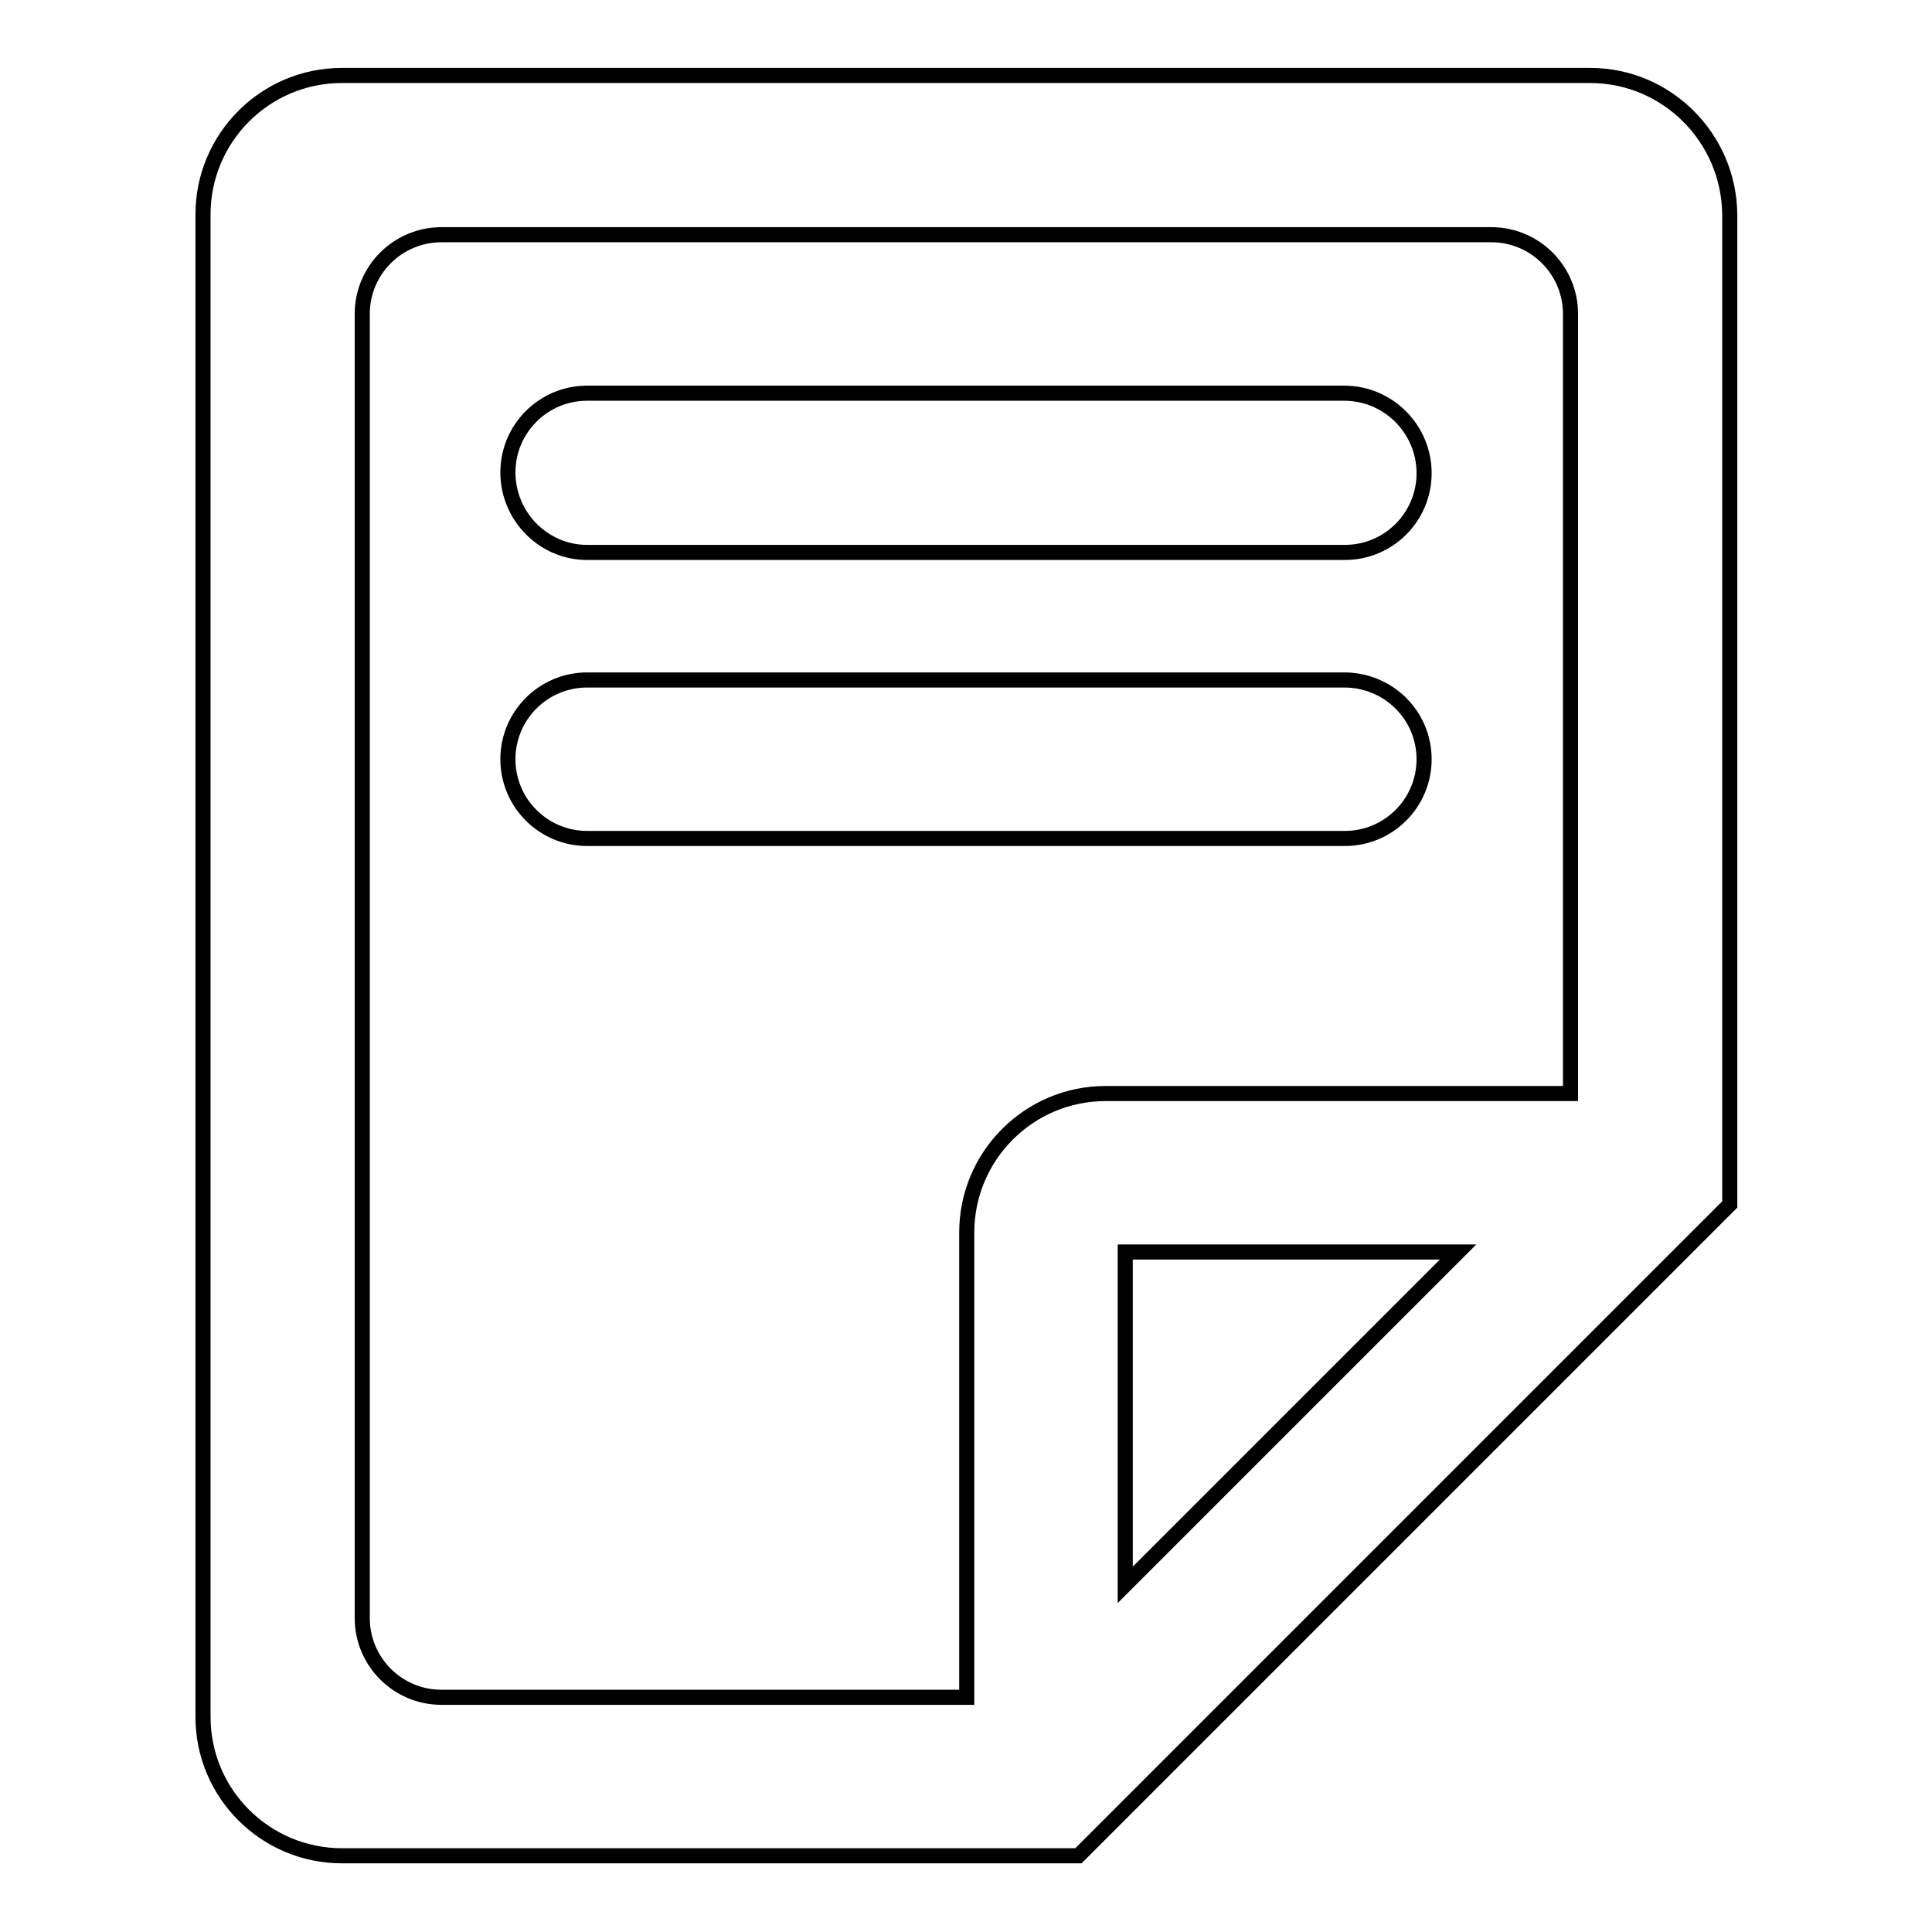 <?xml version="1.0" encoding="utf-8"?>
<!-- Svg Vector Icons : http://www.onlinewebfonts.com/icon -->
<!DOCTYPE svg PUBLIC "-//W3C//DTD SVG 1.1//EN" "http://www.w3.org/Graphics/SVG/1.1/DTD/svg11.dtd">
<svg version="1.1" xmlns="http://www.w3.org/2000/svg" xmlns:xlink="http://www.w3.org/1999/xlink" x="0px" y="0px" viewBox="0 0 256 256" enable-background="new 0 0 256 256" xml:space="preserve">
<g> <path stroke-width="2" fill-opacity="0" stroke="#000000"  d="M210.7,10H45.3c-10.2,0-18.4,8.3-18.4,18.4v199.1c0,10.2,8.3,18.4,18.4,18.4h97.6l21.1-21.1l44.1-44.1 l21.1-21.1V28.4C229.1,18.3,220.9,10,210.7,10z M149.1,210v-44.1h44.1L149.1,210z M208.1,144.9h-61.6c-10.2,0-18.4,8.3-18.4,18.4 l0,0v61.6H58.5c-5.8,0-10.5-4.7-10.5-10.5V41.6c0-5.8,4.7-10.5,10.5-10.5h139.1c5.8,0,10.5,4.7,10.5,10.5V144.9z"/> <path stroke-width="2" fill-opacity="0" stroke="#000000"  d="M178.1,90.1H77.8c-5.8,0-10.5,4.7-10.5,10.5c0,5.8,4.7,10.5,10.5,10.5h100.4c5.8,0,10.5-4.7,10.5-10.5 C188.7,94.8,184,90.1,178.1,90.1z M178.1,52.1H77.8c-5.8,0-10.5,4.7-10.5,10.5S72,73.2,77.8,73.2h100.4c5.8,0,10.5-4.7,10.5-10.5 S184,52.1,178.1,52.1z"/></g>
</svg>